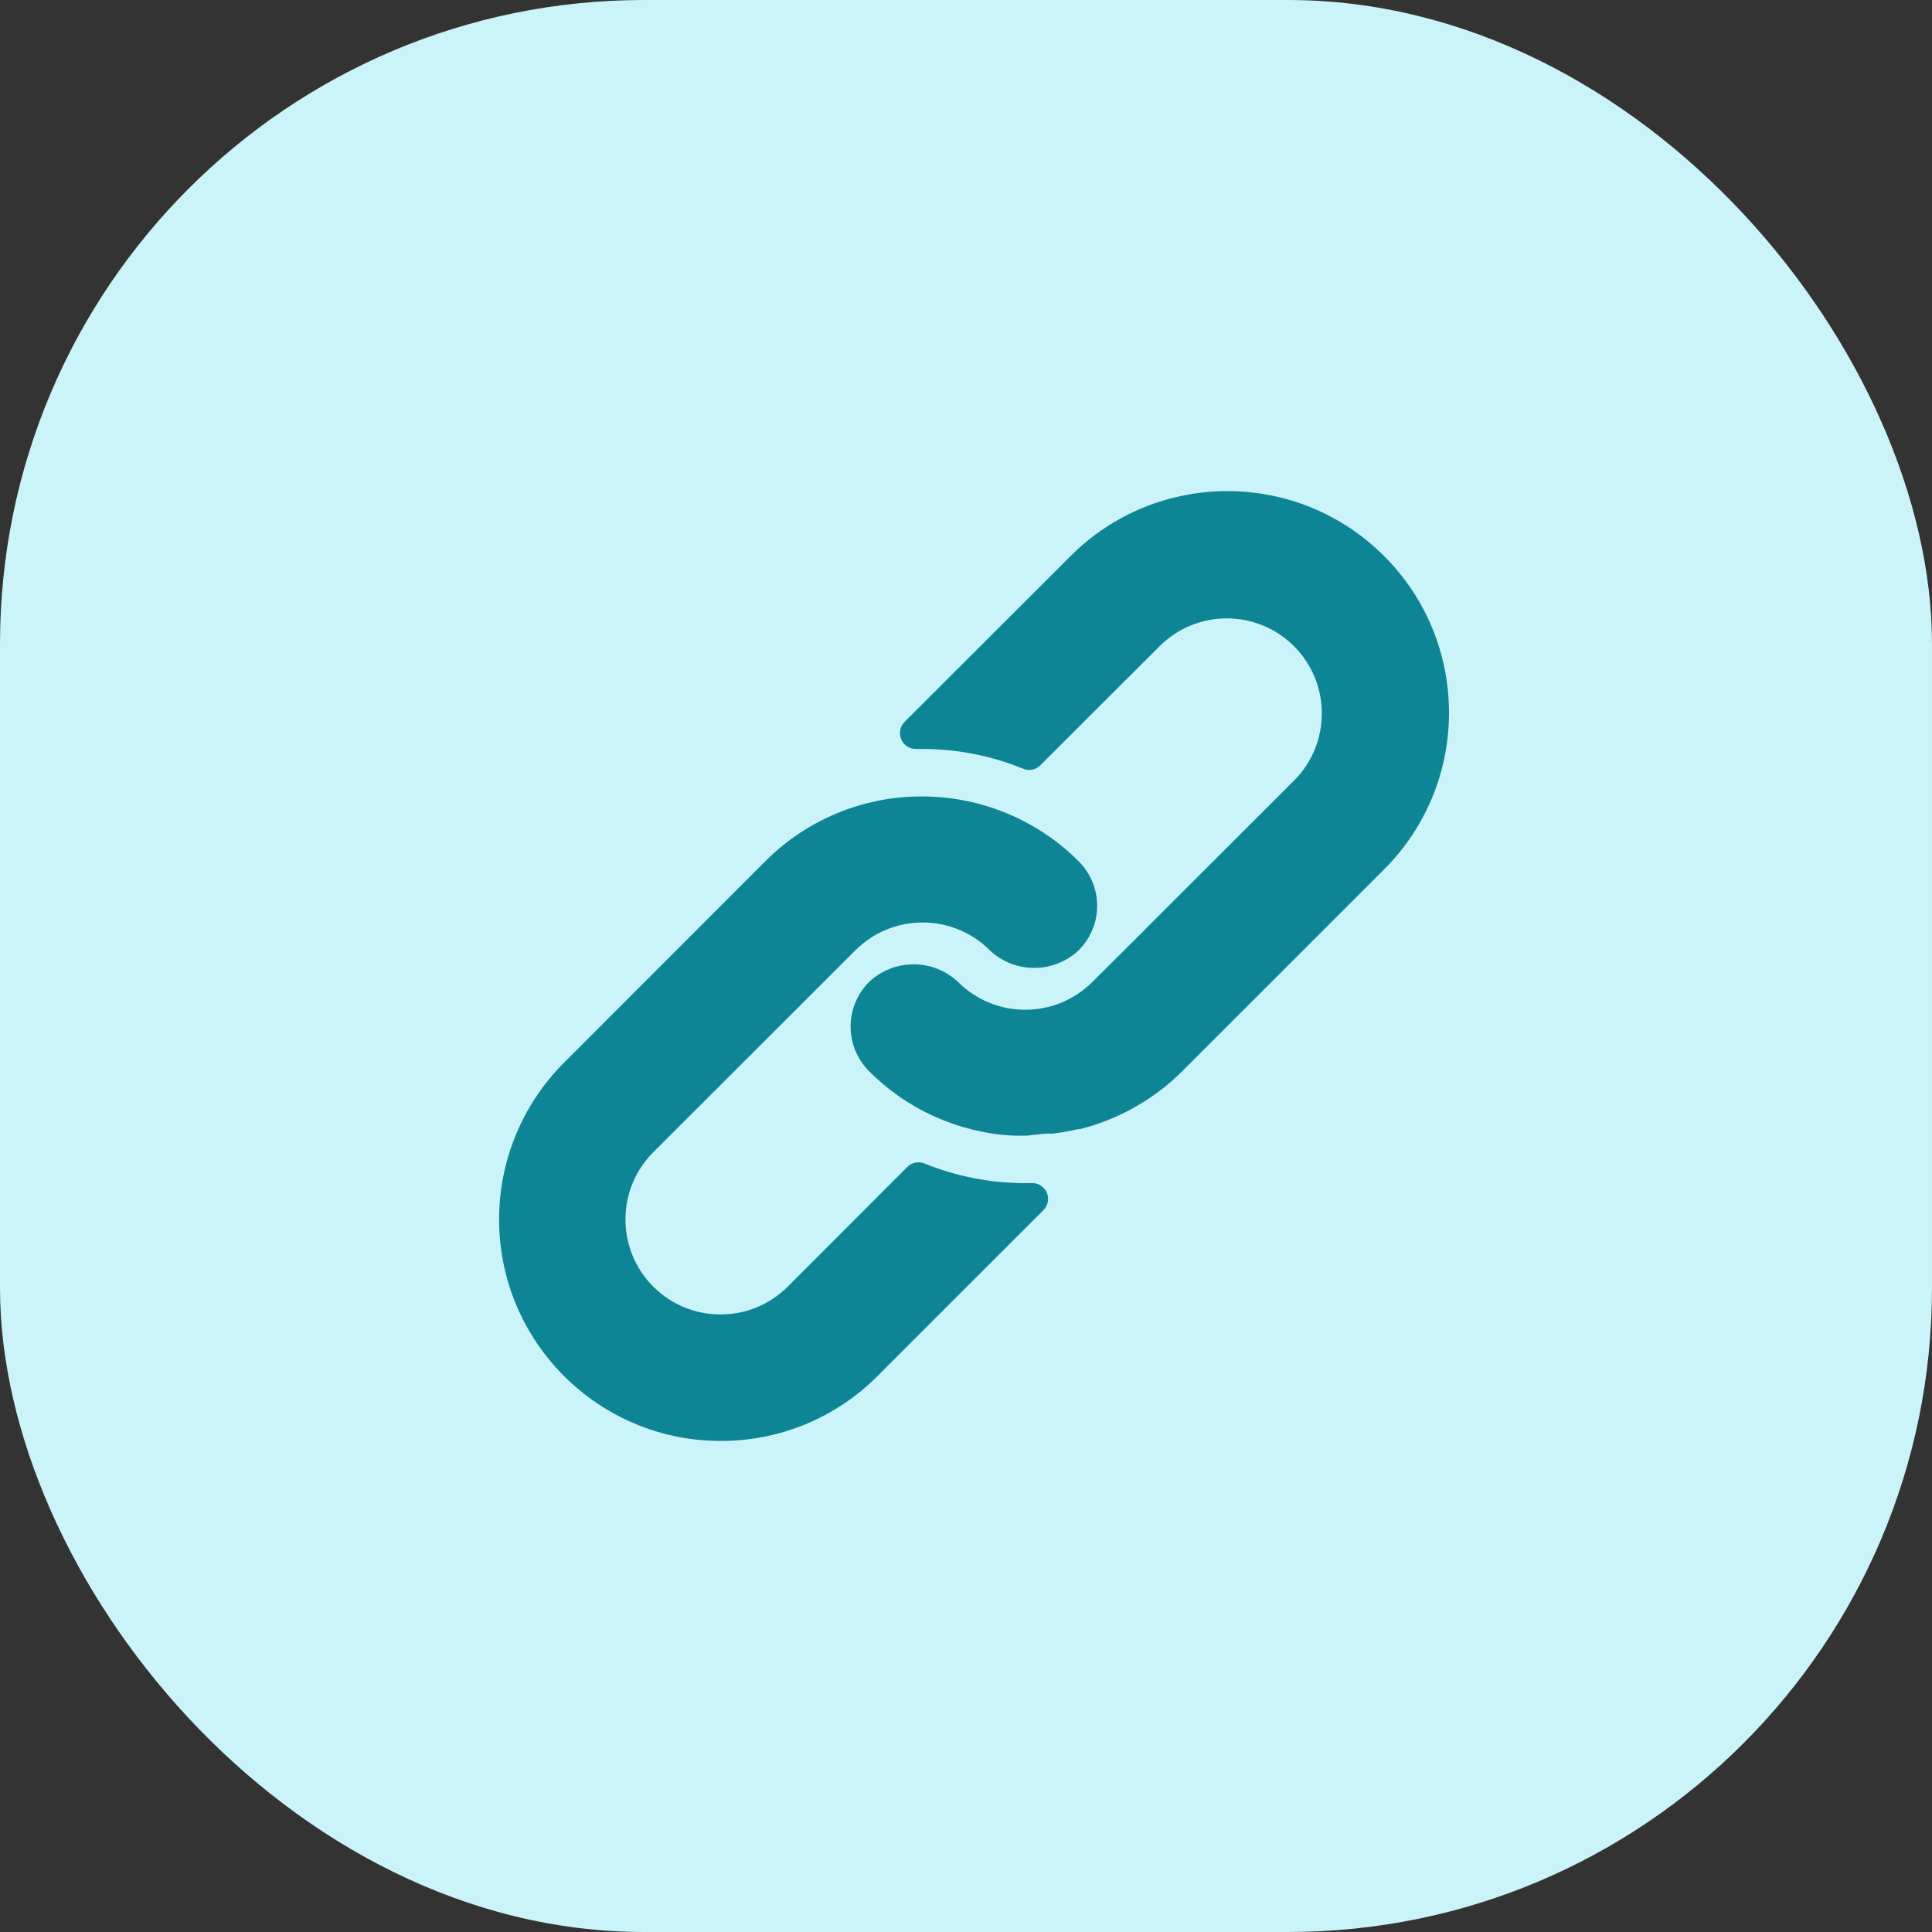 <svg width="48" height="48" viewBox="0 0 48 48" fill="none" xmlns="http://www.w3.org/2000/svg">
<rect x="0" y="0" width="48" height="48" fill="#333333" stroke="none"/>
<rect width="48" height="48" rx="16" fill="#CAF4FA"/>
<path fill-rule="evenodd" clip-rule="evenodd" d="M26.599 13.814C28.75 11.664 32.236 11.664 34.387 13.814C36.538 15.964 36.538 19.45 34.387 21.601L29.38 26.607C28.676 27.311 27.793 27.811 26.827 28.054H26.784L26.556 28.101L26.43 28.125L26.159 28.164H26.025C25.966 28.164 25.91 28.171 25.857 28.177C25.819 28.182 25.782 28.186 25.746 28.188L25.51 28.215H25.486H25.211C25.014 28.207 24.819 28.189 24.625 28.16C24.463 28.133 24.306 28.101 24.149 28.062L23.917 27.999C23.834 27.975 23.747 27.948 23.665 27.916C23.635 27.905 23.604 27.894 23.573 27.883C23.519 27.864 23.465 27.844 23.413 27.822C23.386 27.81 23.358 27.799 23.331 27.787C23.276 27.765 23.221 27.742 23.165 27.716C22.58 27.445 22.047 27.072 21.592 26.615C21.273 26.295 21.107 25.854 21.136 25.403C21.161 25.024 21.323 24.666 21.592 24.397C22.213 23.812 23.182 23.812 23.803 24.397C24.724 25.317 26.217 25.317 27.138 24.397L28.428 23.115L28.46 23.079L32.149 19.394C33.071 18.472 33.071 16.977 32.149 16.055C31.227 15.133 29.732 15.133 28.81 16.055L25.848 19.013C25.736 19.126 25.567 19.16 25.419 19.099C24.622 18.773 23.768 18.606 22.906 18.608H22.76C22.6 18.611 22.453 18.516 22.391 18.368C22.327 18.22 22.36 18.049 22.473 17.935L26.599 13.814ZM25.876 20.656C26.21 20.869 26.52 21.118 26.8 21.399C27.119 21.718 27.285 22.16 27.256 22.61C27.229 22.987 27.067 23.342 26.8 23.609C26.179 24.194 25.21 24.194 24.59 23.609C23.668 22.689 22.175 22.689 21.254 23.609L16.231 28.627C15.309 29.549 15.309 31.044 16.231 31.966C17.154 32.888 18.648 32.888 19.571 31.966L22.54 28.993C22.652 28.88 22.822 28.846 22.969 28.906C23.768 29.231 24.623 29.397 25.486 29.394H25.644C25.861 29.393 26.038 29.568 26.039 29.785C26.04 29.891 25.998 29.992 25.923 30.067L21.793 34.196C20.762 35.228 19.362 35.805 17.903 35.8C14.862 35.798 12.398 33.332 12.4 30.291C12.401 28.834 12.979 27.437 14.009 26.405L19.012 21.399C20.043 20.364 21.445 19.784 22.906 19.787C23.959 19.787 24.989 20.088 25.876 20.656Z" fill="#0E8595"/>
</svg>
